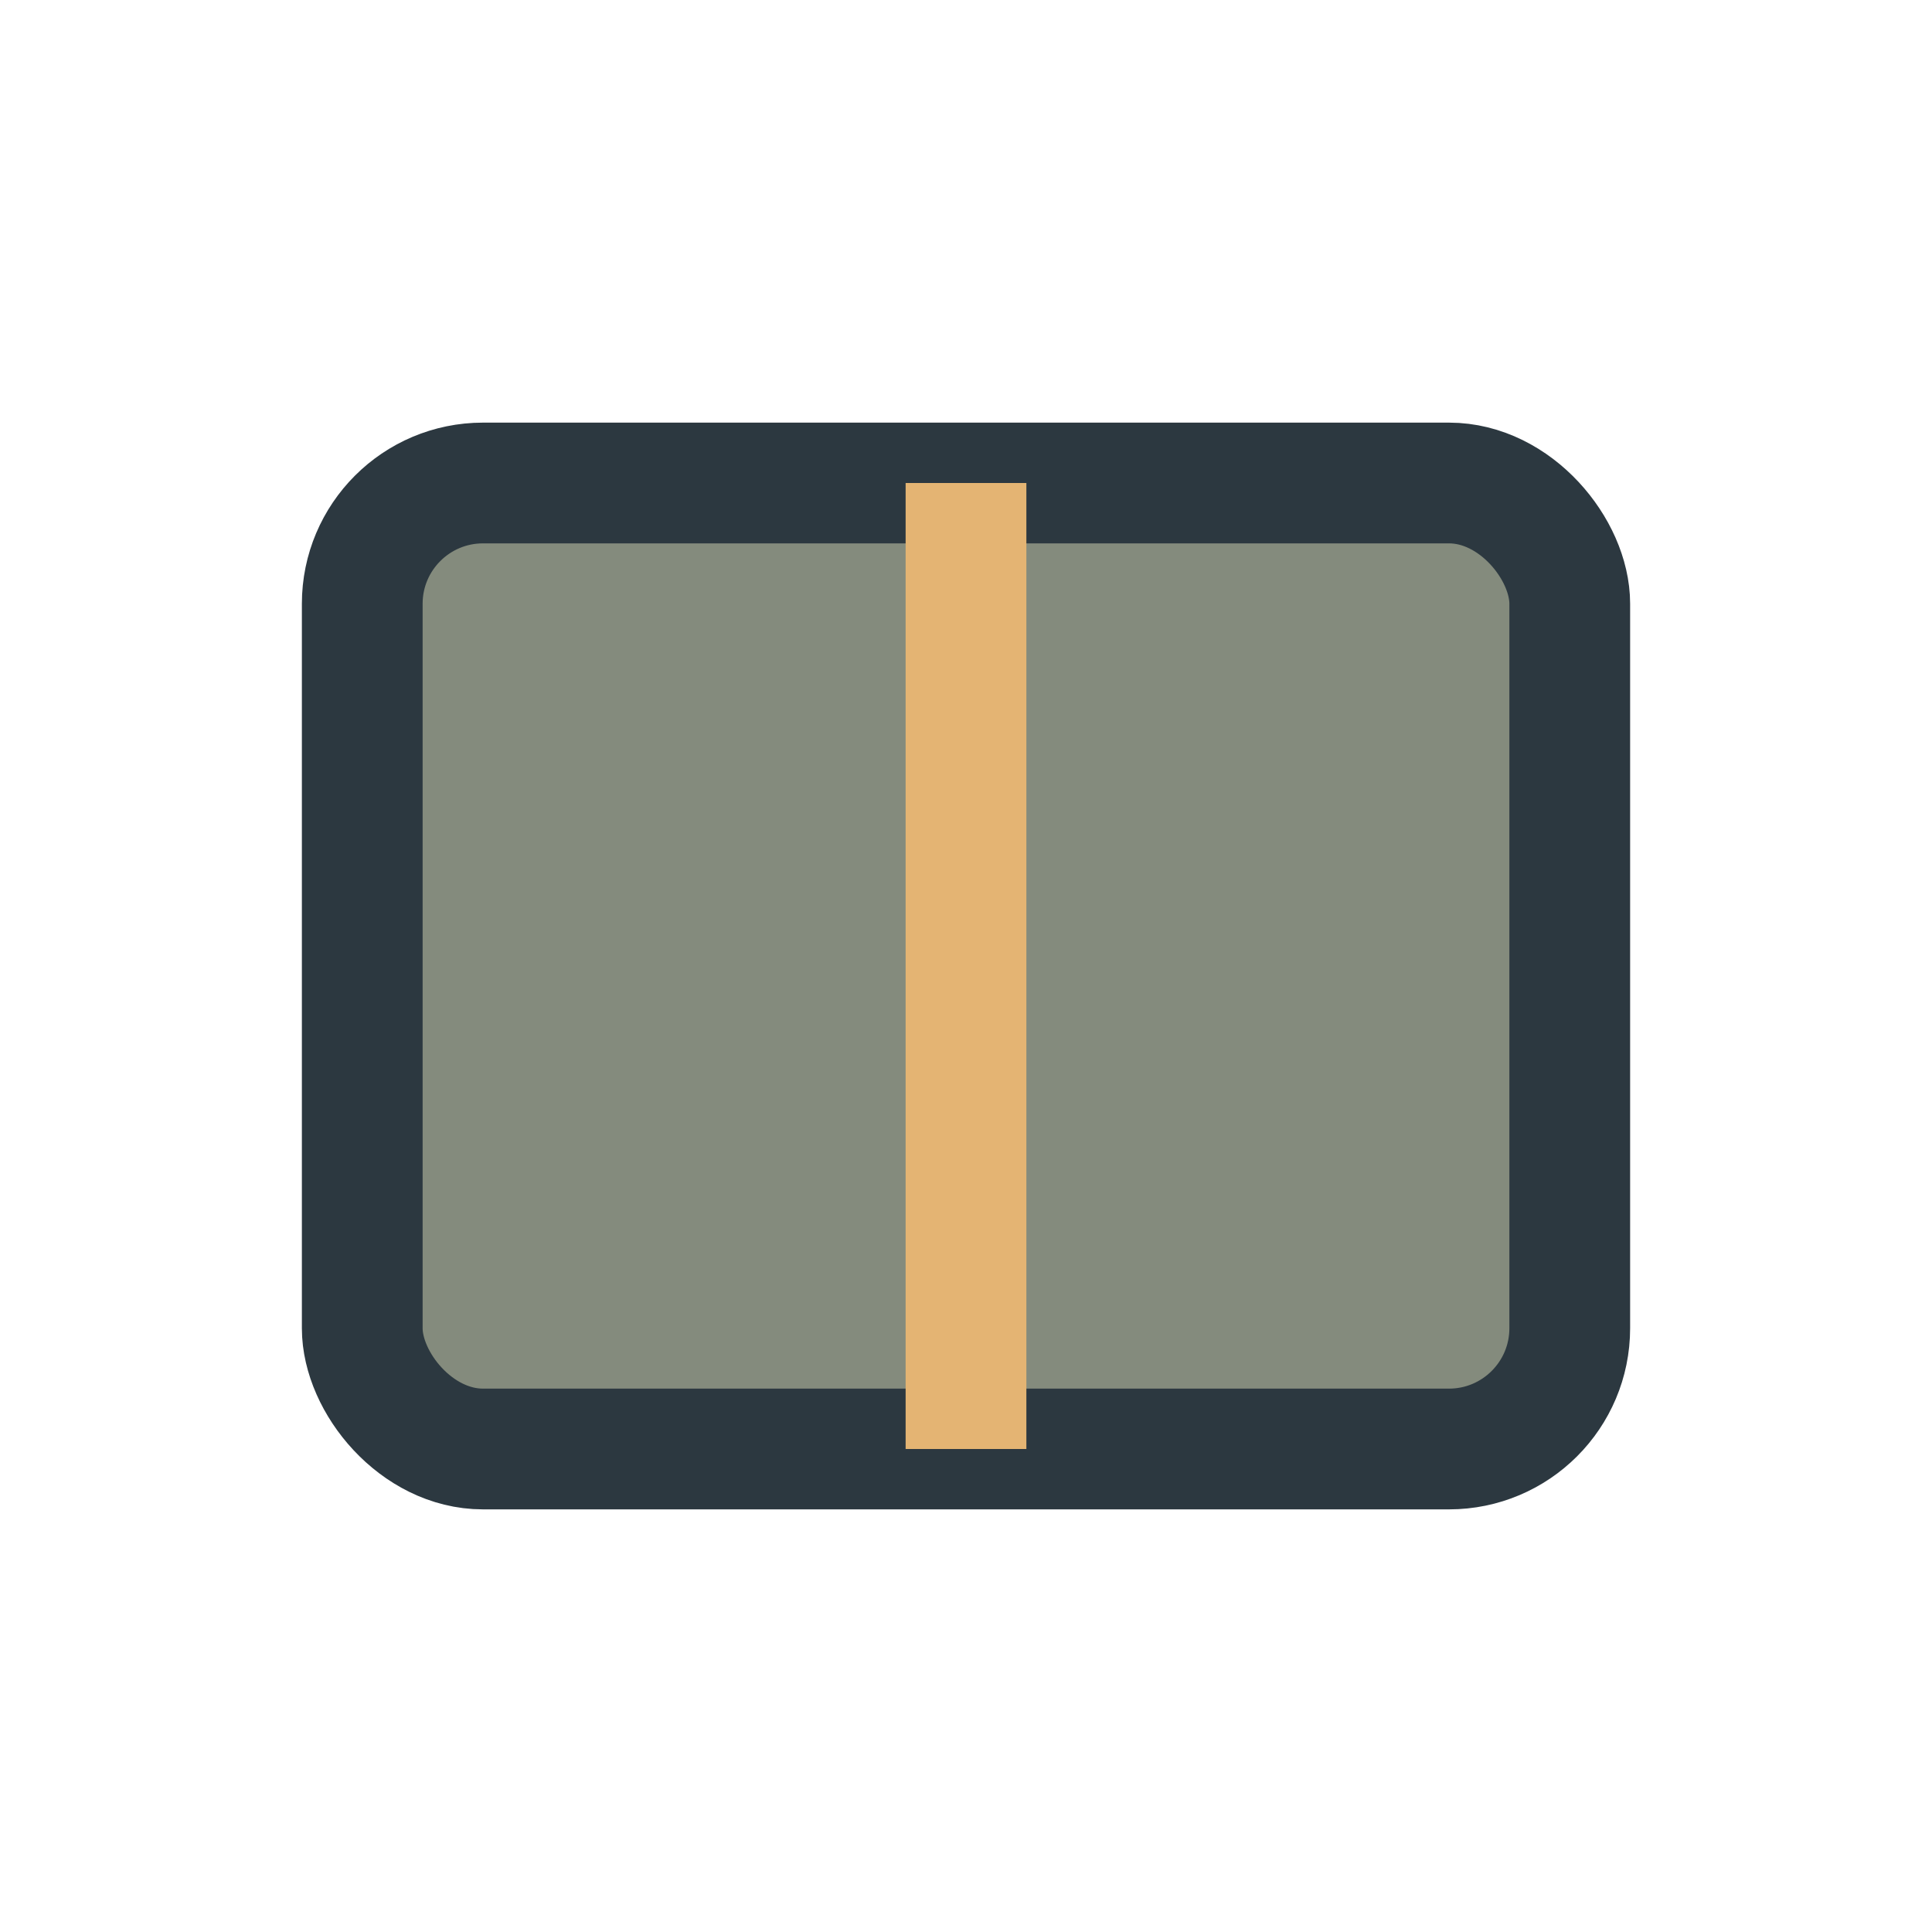 <?xml version="1.0" encoding="UTF-8"?>
<svg xmlns="http://www.w3.org/2000/svg" width="32" height="32" viewBox="0 0 32 32"><rect x="6" y="8" width="20" height="16" rx="2" fill="#848B7D" stroke="#2C3840" stroke-width="2"/><path d="M16 8v16" stroke="#E4B473" stroke-width="2"/></svg>